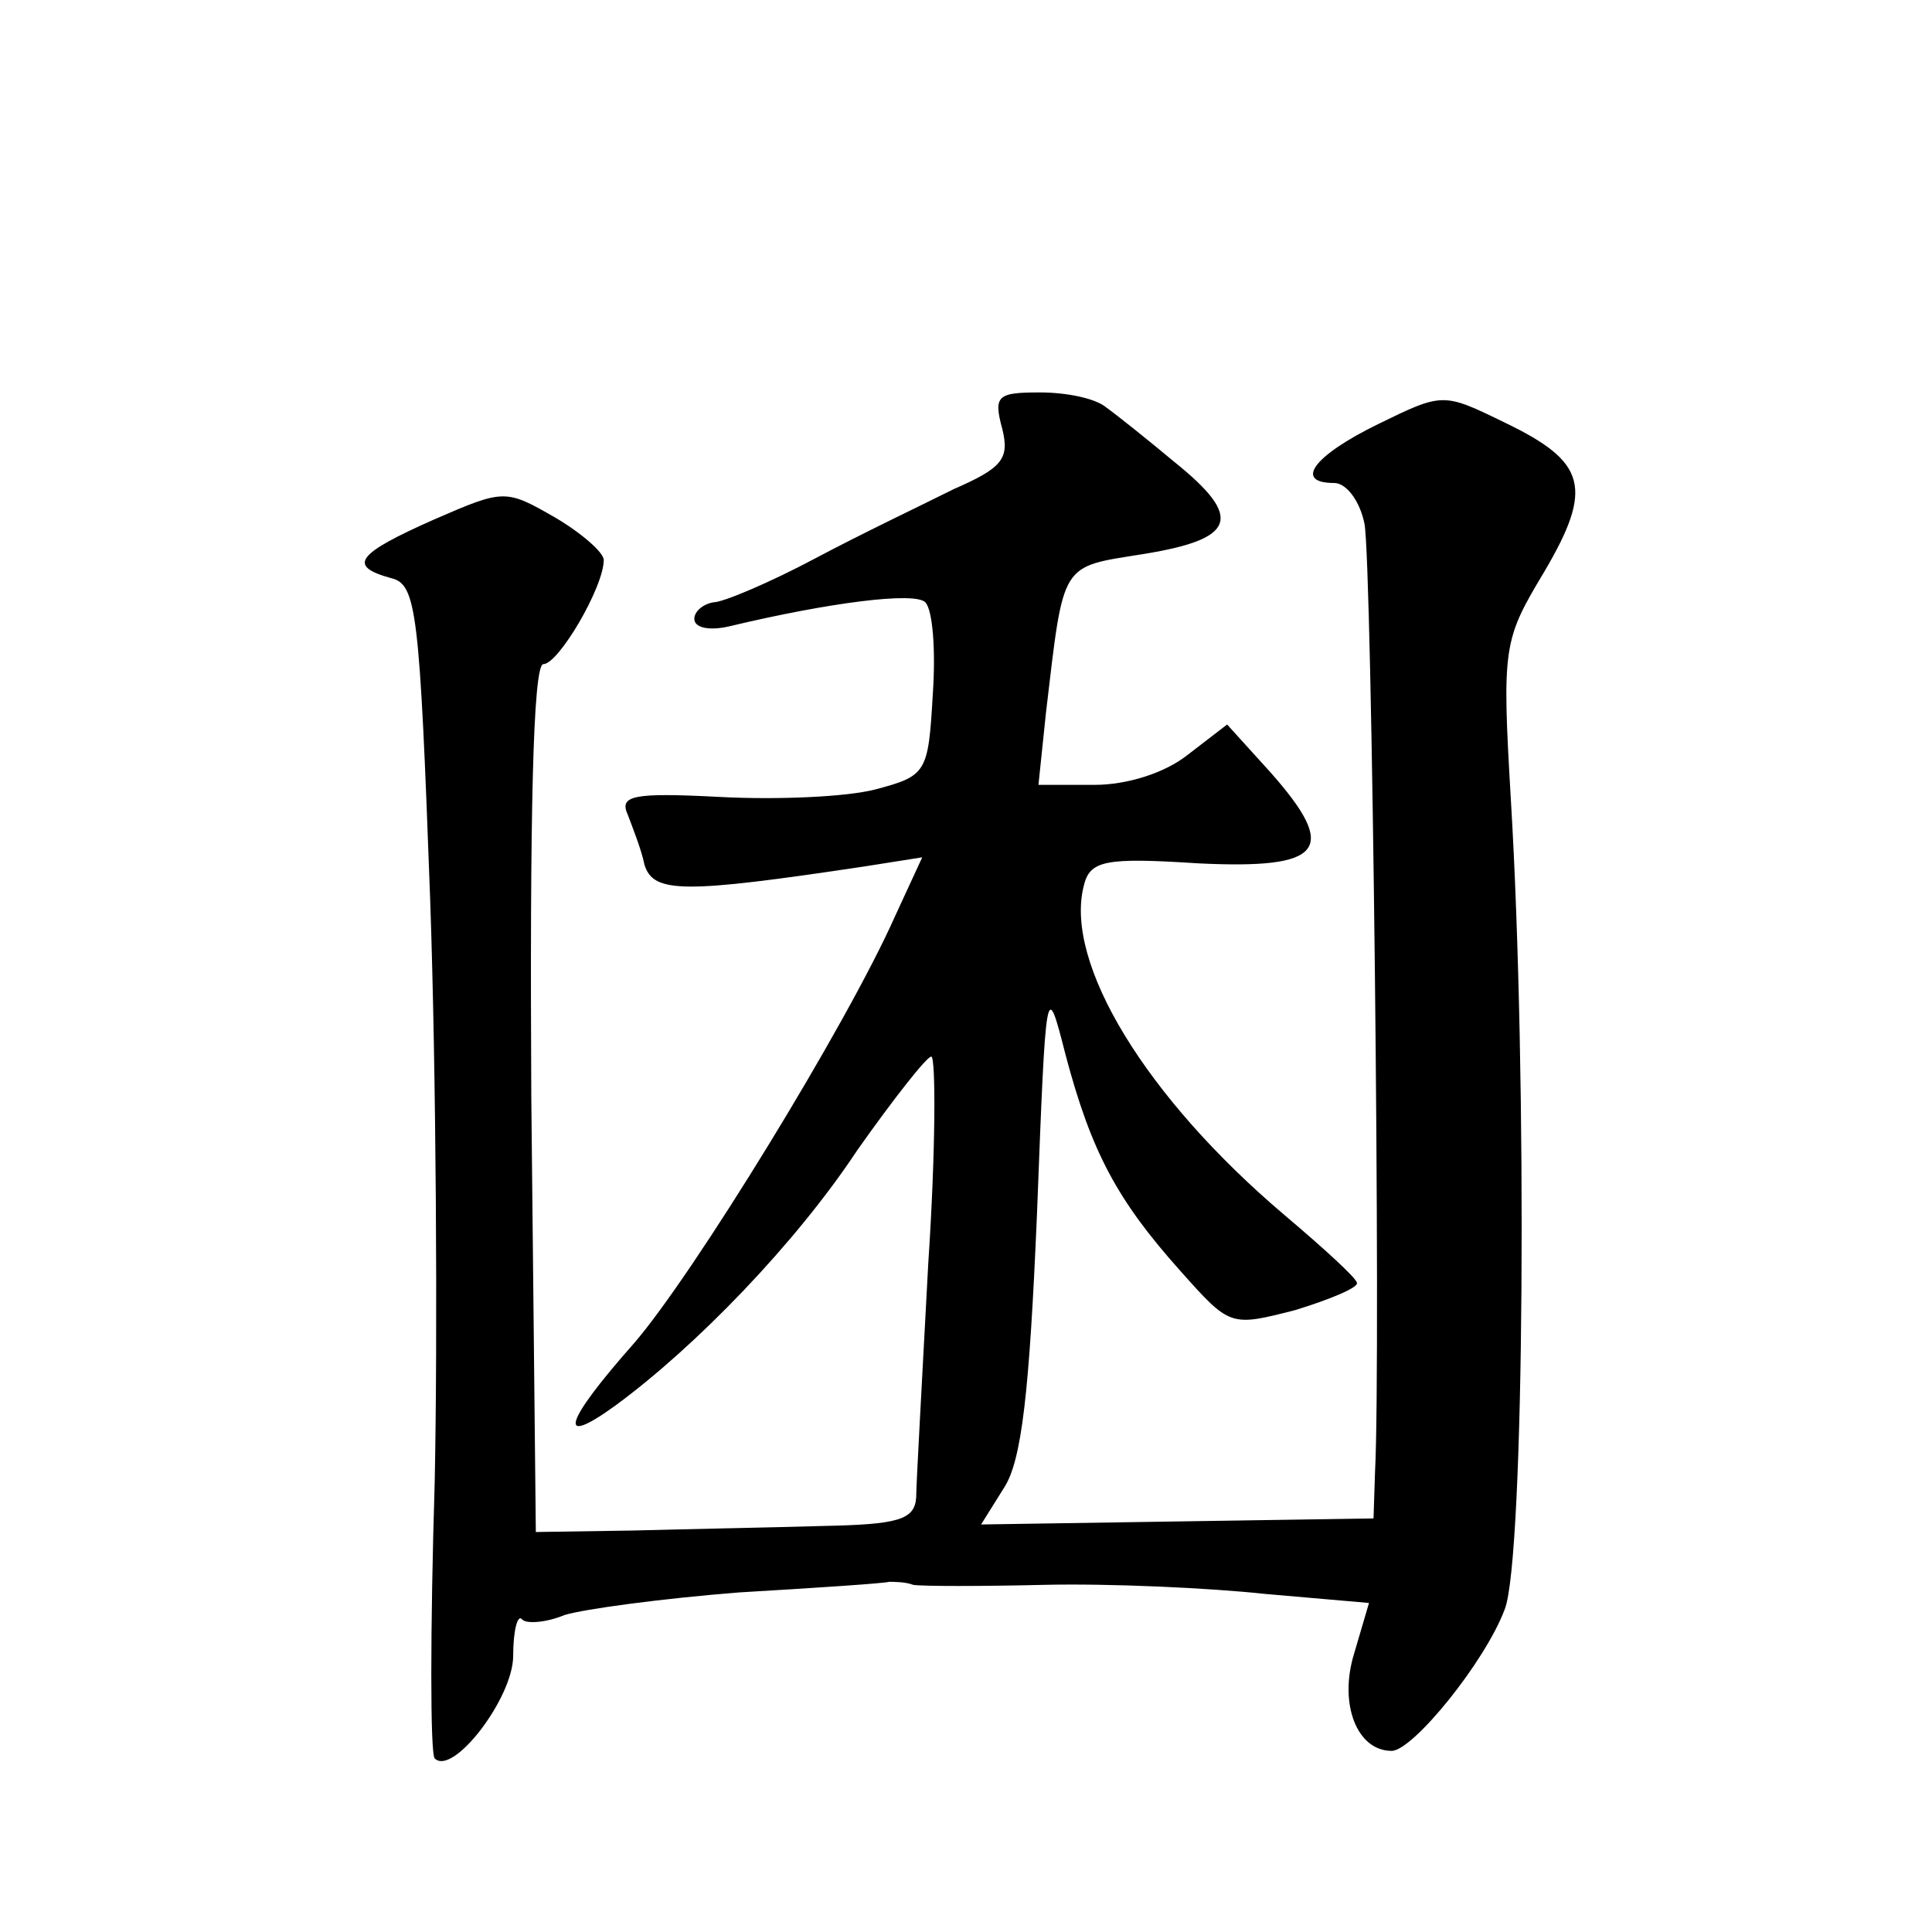 <?xml version="1.0" standalone="no"?>
<!DOCTYPE svg PUBLIC "-//W3C//DTD SVG 20010904//EN"
 "http://www.w3.org/TR/2001/REC-SVG-20010904/DTD/svg10.dtd">
<svg version="1.0" xmlns="http://www.w3.org/2000/svg"
 width="128pt" height="128pt" viewBox="0 0 128 128"
 preserveAspectRatio="xMidYMid meet">
<g transform="translate(0,128) scale(0.1,-0.1)"
fill="#0" stroke="none">
<path d="M664 996 c5 -20 0 -26 -32 -40 -20 -10 -62 -30 -92 -46 -30 -16 -61 -29
-67 -29 -7 -1 -13 -6 -13 -11 0 -6 10 -8 23 -5 67 16 123 23 130 16 5 -5 7 -32
5 -61 -3 -52 -4 -54 -38 -63 -19 -5 -65 -7 -103 -5 -58 3 -67 1 -61 -12 3 -8 9
-23 11 -33 6 -19 26 -19 146 -1 l38 6 -18 -39 c-32 -72 -134 -238 -173 -283 -46
-52 -52 -70 -12 -41 53 39 119 107 160 169 24 34 46 62 49 62 3 0 3 -62 -2 -137
-4 -76 -8 -146 -8 -155 -1 -15 -12 -18 -62 -19 -33 -1 -89 -2 -125 -3 l-65 -1 -3
288 c-1 184 1 287 8 287 10 0 40 51 40 69 0 5 -15 18 -32 28 -33 19 -34 19 -80
-1 -52 -23 -58 -31 -29 -39 17 -4 19 -21 26 -213 4 -115 5 -289 3 -386 -3 -98 -3
-180 0 -183 12 -12 52 40 52 68 0 17 3 28 6 24 3 -3 16 -2 28 3 13 4 65 11 116
15 51 3 96 6 99 7 3 0 11 0 16 -2 6 -1 45 -1 87 0 43 1 109 -2 146 -6 l69 -6 -10
-34 c-10 -33 2 -64 25 -64 14 0 62 59 75 94 13 34 15 353 4 536 -6 102 -5 106 22
151 33 56 28 73 -26 99 -41 20 -41 20 -84 -1 -43 -21 -56 -39 -29 -39 8 0 17 -12
20 -27 5 -25 11 -552 7 -628 l-1 -31 -130 -2 -130 -2 15 24 c12 18 17 64 22 181
6 156 6 157 19 106 17 -64 34 -96 76 -143 33 -37 33 -37 76 -26 23 7 42 15 41 18
0 3 -22 23 -48 45 -92 78 -146 167 -133 218 4 17 14 19 76 15 83 -4 93 9 48 60
l-29 32 -26 -20 c-15 -12 -40 -20 -62 -20 l-37 0 5 48 c12 101 9 96 65 105 61 10
66 24 20 61 -18 15 -38 31 -45 36 -7 6 -26 10 -44 10 -28 0 -31 -2 -25 -24z"/>
</g>
</svg>

